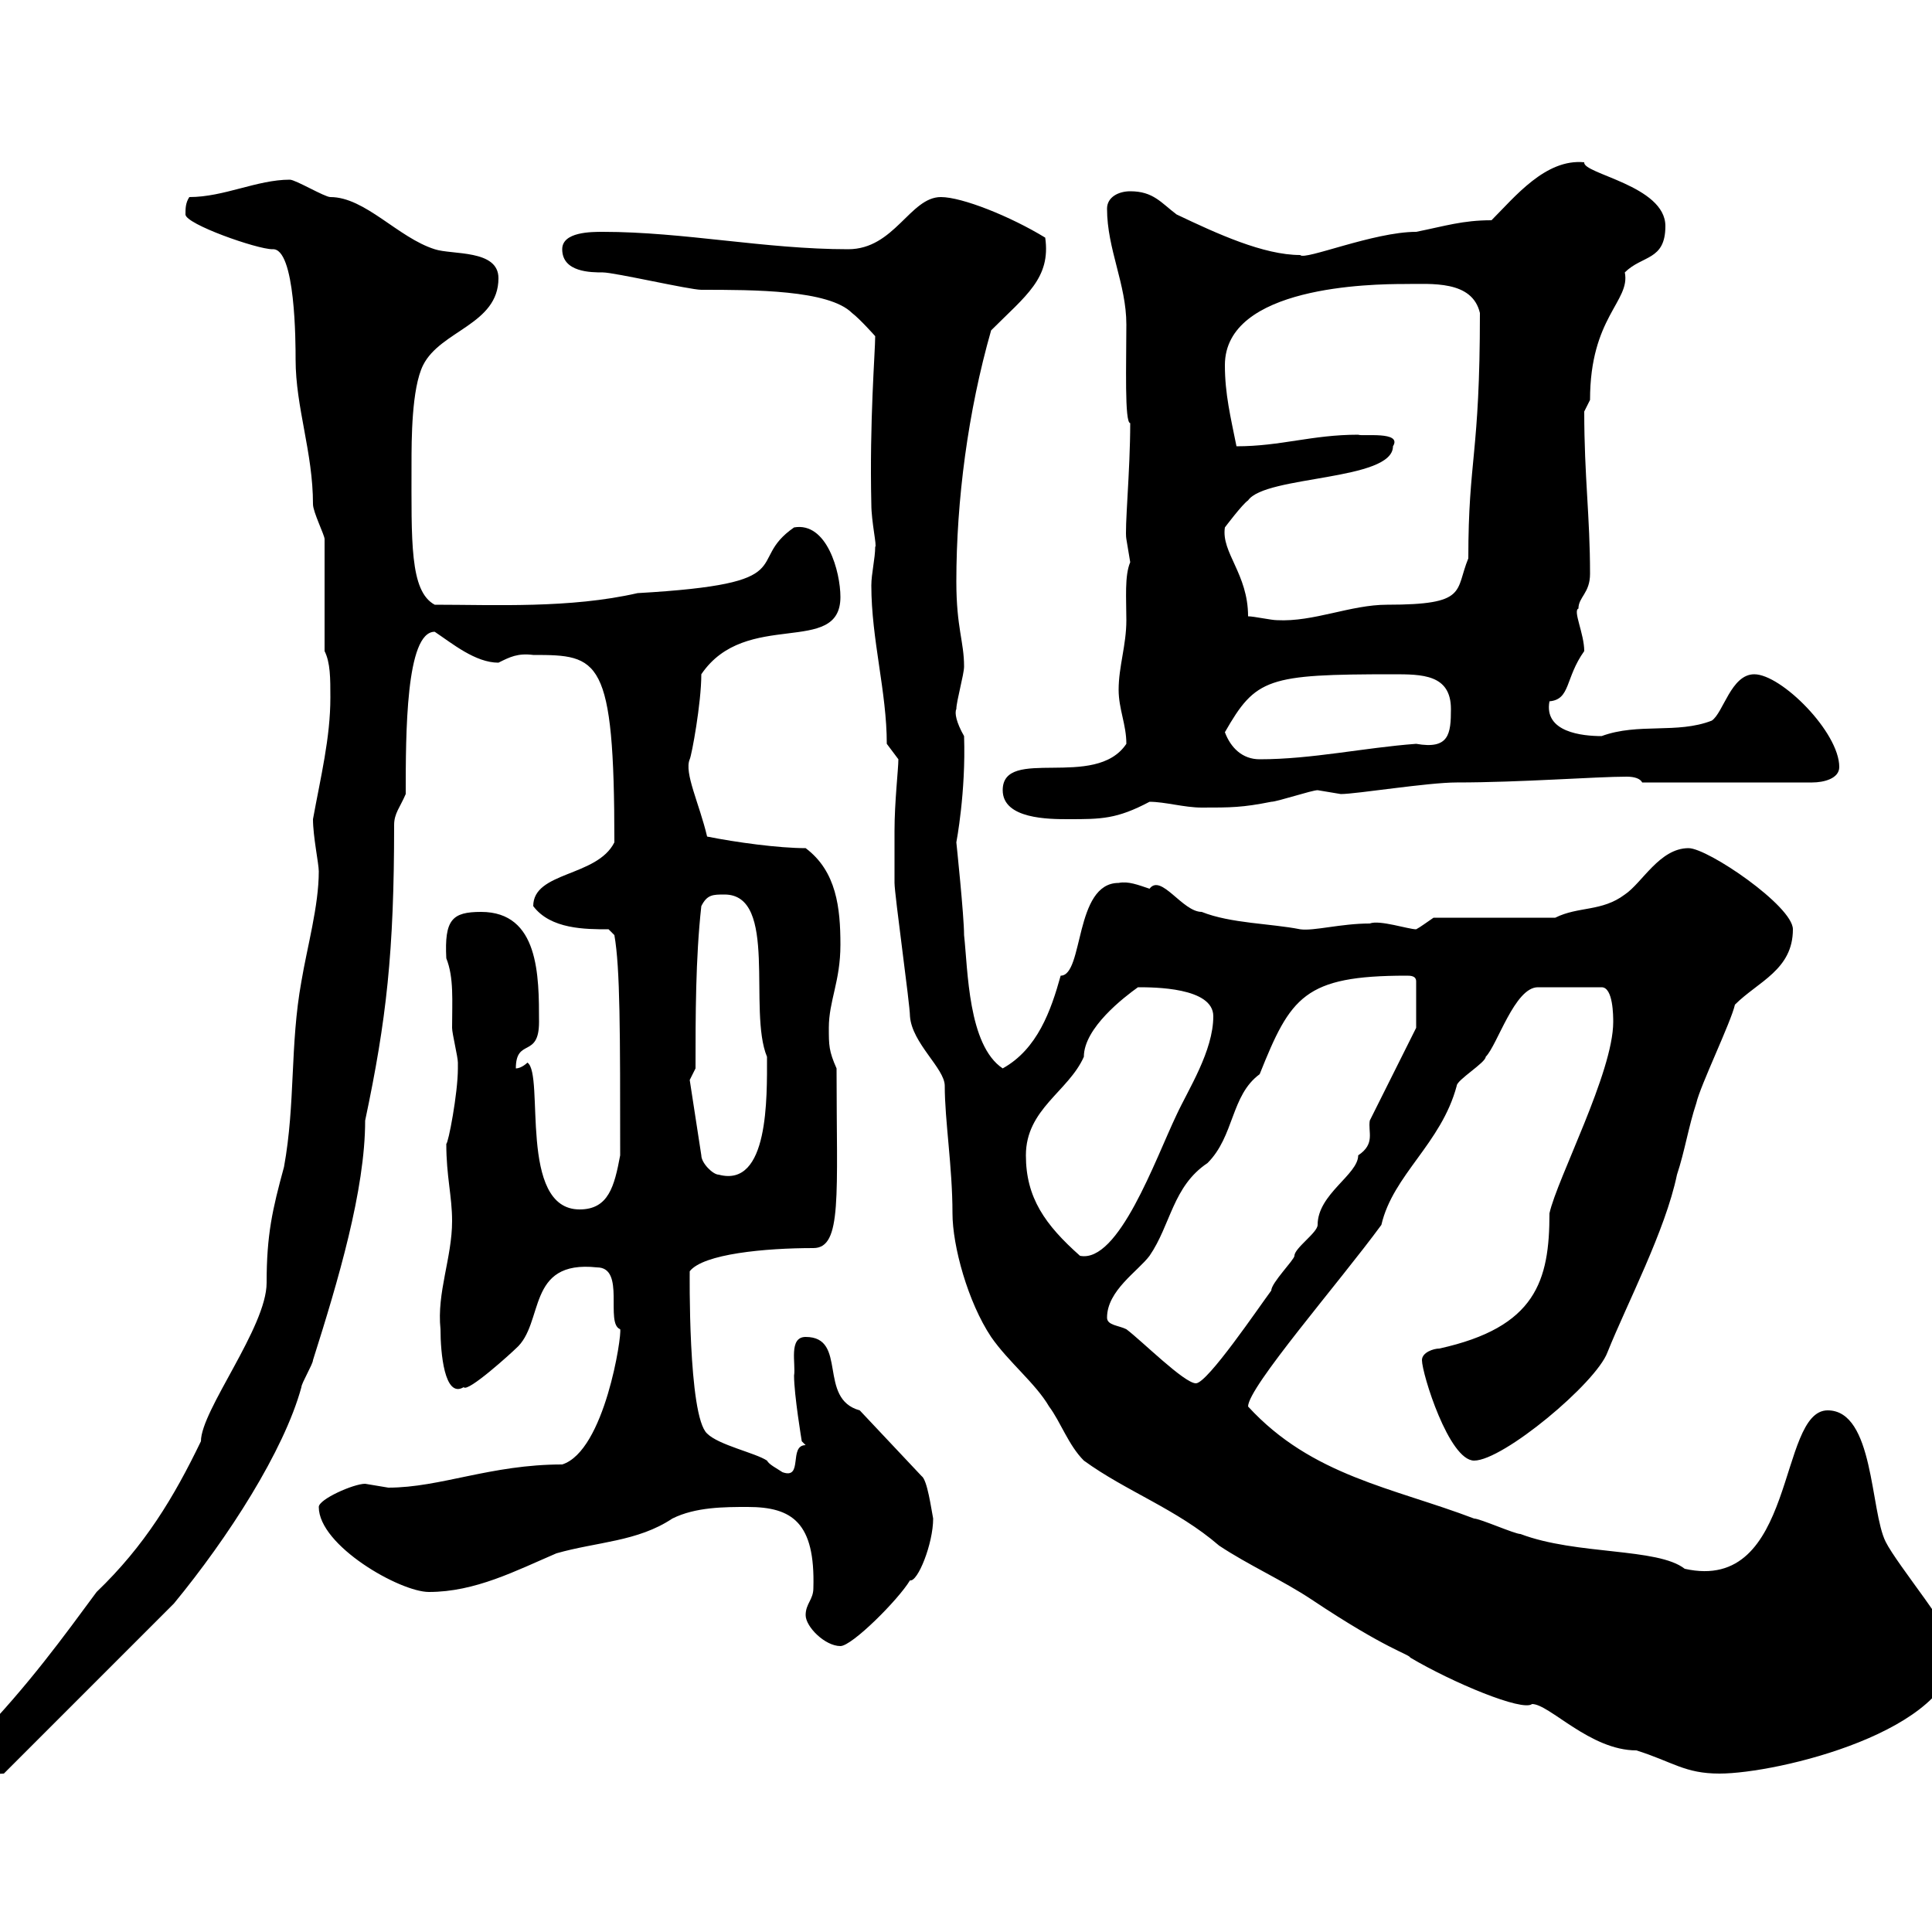 <svg xmlns="http://www.w3.org/2000/svg" xmlns:xlink="http://www.w3.org/1999/xlink" width="300" height="300"><path d="M-3.60 271.80C-3.60 273.90-3 275.70 0.60 275.40C9 267 14.70 261.30 27 249C35.40 238.80 44.10 225.30 46.80 215.40C46.80 214.80 48.60 211.80 48.60 211.20C52.50 198.90 56.70 184.80 56.70 174C60 158.40 61.20 147.90 61.20 128.10C61.20 126.30 62.10 125.40 63 123.30C63 114 63 98.10 67.50 98.10C70.20 99.90 73.80 102.90 77.40 102.90C79.20 102 80.40 101.40 82.80 101.70C93 101.70 95.40 102 95.40 130.80C92.70 136.20 82.80 135.30 82.80 140.70C85.50 144.30 90.90 144.30 94.50 144.30L95.40 145.20C96.30 150.30 96.30 160.20 96.30 179.40C95.40 184.20 94.50 187.80 90 187.80C80.40 187.80 84.60 166.80 81.90 165C81.90 165 81 165.90 80.10 165.90C80.10 161.10 83.70 164.40 83.70 158.70C83.70 151.50 83.70 141.60 74.70 141.60C70.20 141.60 69 142.80 69.30 148.80C70.50 151.80 70.20 155.40 70.20 159.60C70.20 160.50 71.10 164.10 71.10 165C71.10 165 71.10 165.90 71.10 165.90C71.10 169.80 69.60 177.60 69.30 177.60C69.30 182.70 70.20 185.70 70.20 189.60C70.20 195.30 67.80 200.70 68.40 206.40C68.40 210 69 217.20 72 215.40C72.60 216.30 79.50 210 80.10 209.40C84.60 205.50 81.60 195.60 92.70 196.80C97.20 196.80 93.90 205.50 96.30 206.40C96.60 207.30 93.90 225.30 87.30 227.40C76.20 227.40 68.40 231 60.30 231C60.30 231 56.70 230.40 56.70 230.40C54.90 230.40 49.50 232.80 49.50 234C49.50 240 62.10 247.20 66.60 247.20C73.80 247.20 80.10 243.90 86.40 241.20C92.70 239.40 99 239.40 104.40 235.80C108 234 112.50 234 116.10 234C123 234 126.60 236.40 126.30 246.60C126.30 248.40 125.10 249 125.10 250.80C125.10 252.60 128.10 255.60 130.50 255.60C132.30 255.60 139.50 248.40 141.30 245.40C142.50 245.70 144.90 239.70 144.90 235.80C144.60 234.30 144 229.80 143.10 229.20L133.50 219C126.90 217.20 131.70 207.60 125.10 207.60C122.40 207.60 123.60 211.80 123.30 213.60C123.30 216.60 124.50 223.80 124.50 223.80L125.10 224.40C122.40 224.40 124.80 229.80 121.50 228.60C120.60 228 119.40 227.40 119.10 226.80C117.30 225.60 111.60 224.40 109.80 222.60C106.80 219.90 107.10 197.10 107.10 197.40C109.20 194.70 118.80 193.80 126.30 193.80C130.80 193.80 129.90 185.70 129.90 165.90C128.70 163.20 128.70 162.30 128.70 159.60C128.70 155.40 130.50 152.40 130.50 146.70C130.50 141 129.90 135.30 125.10 131.70C120.90 131.70 114.30 130.80 109.80 129.90C108.60 124.80 106.20 120 107.10 117.90C107.40 117.30 108.90 109.20 108.90 104.70C115.80 94.50 130.50 102 130.50 92.70C130.50 88.80 128.40 81 123.30 81.90C115.50 87.30 125.10 90.60 99 92.10C88.50 94.50 76.80 93.90 67.50 93.90C63.60 91.80 63.90 84 63.90 72C63.90 68.40 63.90 60.30 65.70 56.70C68.40 51.30 77.40 50.40 77.40 43.20C77.40 38.70 70.20 39.60 67.50 38.70C61.80 36.90 56.70 30.60 51.30 30.60C50.40 30.60 45.90 27.90 45 27.90C39.90 27.90 34.80 30.60 29.40 30.60C28.80 31.50 28.80 32.40 28.80 33.30C28.80 34.80 39.90 38.70 42.30 38.70C45.90 38.40 45.90 53.40 45.90 55.80C45.90 63.30 48.60 70.20 48.60 78.30C48.60 79.50 50.40 83.10 50.40 83.70L50.40 101.10C51.30 102.90 51.30 105.30 51.30 108.30C51.30 114.60 49.80 120.60 48.60 127.20C48.60 129.90 49.50 134.10 49.50 135.30C49.50 140.70 47.70 147 46.80 152.40C45 162.30 45.90 171.30 44.10 181.20C42.30 187.80 41.40 191.70 41.40 199.20C41.40 206.10 31.20 219 31.20 223.80C27 232.50 22.50 240 15 247.20C9.90 254.10 4.50 261.60-3.60 270C-3.60 270-3.60 271.80-3.60 271.80ZM138.90 129C138.90 130.80 138.90 137.10 138.90 137.10C138.90 138.90 141.30 156 141.30 157.80C141.60 162 146.70 165.90 146.70 168.60C146.70 174 147.90 181.20 147.90 188.40C147.90 193.50 150.30 202.20 153.90 207.60C156.60 211.50 160.80 214.80 162.90 218.40C164.70 220.80 165.90 224.40 168.30 226.80C174.90 231.60 182.70 234.30 189.30 240C193.80 243 199.20 245.40 203.70 248.40C215.40 256.20 218.70 256.80 219 257.40C225.60 261.30 236.40 265.80 237.90 264.60C240.60 264.60 246.90 271.80 254.10 271.80C259.80 273.60 261.60 275.40 267 275.40C276 275.40 303.60 268.80 303.60 256.20C303.60 253.80 294.60 243 292.80 239.40C290.40 234.60 291 219 283.80 219C276 219 279 247.50 261.60 243.60C257.40 240.30 244.80 241.50 236.10 238.20C235.20 238.20 229.80 235.80 228.90 235.80C216.30 231 203.70 229.20 193.80 218.40C193.80 215.40 207.90 199.20 214.50 190.20C216.30 182.40 223.80 177.60 226.20 168.60C226.20 167.70 230.70 165 230.70 164.10C232.50 162.30 235.20 153.30 238.80 153.30L248.70 153.30C250.50 153.30 250.50 157.80 250.50 158.70C250.50 166.50 241.80 183 240.60 188.40C240.60 198.90 238.50 206.10 223.50 209.40C222.60 209.40 220.80 210 220.80 211.20C220.80 213.30 225 226.80 228.90 226.80C233.40 226.80 247.80 214.80 249.60 210C252.60 202.50 258.60 191.10 260.40 182.40C261.60 178.80 262.20 174.90 263.40 171.30C264 168.60 268.80 158.70 269.40 156C273 152.40 278.40 150.60 278.40 144.30C278.40 140.70 265.20 131.70 262.20 131.70C257.70 131.70 255 137.10 252.30 138.90C248.70 141.60 245.10 140.70 241.50 142.50L222.60 142.50C221.70 143.10 220.50 144 219.90 144.30C218.70 144.30 214.20 142.80 212.70 143.40C208.20 143.40 204 144.60 201.90 144.30C197.40 143.40 191.10 143.40 186.60 141.60C183.60 141.60 180.30 135.60 178.50 138C176.70 137.40 175.20 136.80 173.70 137.10C166.80 137.10 168.30 151.50 164.70 151.50C163.20 156.90 161.10 162.90 155.70 165.90C150.30 162.30 150.30 150.60 149.70 145.20C149.70 142.20 148.50 130.80 148.50 130.80C148.50 130.80 150 123 149.70 114.30C148.50 112.20 148.20 110.70 148.50 110.10C148.50 108.90 149.70 104.70 149.70 103.50C149.70 99.60 148.50 97.50 148.50 90.30C148.50 77.70 150.30 63.90 153.90 51.30C159.30 45.90 163.20 43.20 162.30 36.90C156.90 33.60 149.40 30.60 146.10 30.60C141.30 30.60 138.90 38.70 131.70 38.70C118.80 38.70 106.20 36 93.60 36C91.80 36 87.30 36 87.30 38.70C87.30 42.30 91.80 42.30 93.60 42.30C95.40 42.30 107.10 45 108.90 45C117 45 128.70 45 132.30 48.60C133.50 49.50 135.90 52.20 135.90 52.20C135.90 54.60 135 65.40 135.30 78.30C135.30 81 136.20 84.90 135.90 84.90C135.90 86.70 135.30 89.10 135.30 90.90C135.30 99.30 137.70 107.40 137.70 115.50C137.70 115.50 139.50 117.90 139.50 117.90C139.50 119.40 138.90 124.50 138.90 129ZM171.90 204.60C171.90 200.40 176.70 197.40 178.50 195C181.80 190.20 182.10 184.20 187.50 180.60C191.70 176.40 191.10 170.10 195.60 166.80C200.40 154.80 202.50 151.50 218.40 151.50C219 151.50 219.90 151.50 219.90 152.40L219.90 159.60L212.70 174C212.40 175.80 213.60 177.60 210.90 179.40C210.90 182.40 204.60 185.40 204.60 190.20C204.60 191.40 201 193.80 201 195C201 195.60 197.40 199.20 197.40 200.40C195.60 202.80 187.50 214.80 185.70 214.80C183.90 214.80 177.30 208.20 174.90 206.40C173.70 205.80 171.90 205.80 171.90 204.60ZM159.30 179.40C159.30 172.20 165.90 169.50 168.30 164.10C168.30 159.60 174.60 154.80 176.70 153.30C179.10 153.30 188.40 153.30 188.40 157.80C188.40 163.20 184.50 169.20 182.70 173.10C179.40 180 173.70 196.20 167.70 195C162.30 190.20 159.30 186 159.30 179.40ZM107.10 167.70L108 165.90C108 157.80 108 148.80 108.90 140.70C109.80 138.90 110.70 138.90 112.50 138.90C120.90 138.90 116.10 156.90 119.10 164.10C119.10 170.40 119.40 184.50 111.60 182.40C110.70 182.40 108.90 180.60 108.90 179.40ZM155.70 122.70C155.70 127.20 162.90 127.20 165.90 127.20C171 127.20 173.40 127.20 178.50 124.50C180.90 124.50 183.90 125.40 186.60 125.40C191.10 125.40 192.90 125.40 197.40 124.50C198.30 124.50 203.70 122.70 204.60 122.70C204.60 122.70 208.20 123.30 208.20 123.30C210.60 123.30 221.70 121.50 226.20 121.50C236.10 121.50 247.80 120.60 252.60 120.60C253.80 120.60 254.70 120.90 255 121.50L281.40 121.50C283.20 121.50 285.60 120.90 285.60 119.10C285.60 113.70 276.60 104.70 272.40 104.70C268.80 104.70 267.60 110.70 265.80 111.90C260.40 114 254.40 112.20 248.70 114.30C245.70 114.30 239.70 113.70 240.60 108.90C243.90 108.60 243 105.30 246 101.10C246 98.40 244.20 94.80 245.10 94.50C245.10 92.70 246.90 92.10 246.90 89.10C246.90 80.10 246 74.10 246 63.90C246 63.90 246.90 62.10 246.90 62.10C246.90 49.20 253.20 46.80 252.30 42.30C255 39.60 258.60 40.50 258.60 35.10C258.60 28.80 245.70 27 246 25.20C240 24.60 235.20 30.60 231.60 34.20C227.10 34.20 224.40 35.10 219.90 36C213.30 36 202.50 40.50 201.90 39.60C196.20 39.60 189 36.30 182.70 33.30C180.30 31.50 179.10 29.70 175.50 29.70C173.70 29.70 171.90 30.60 171.90 32.40C171.90 38.70 174.90 44.10 174.90 50.40C174.90 56.40 174.60 65.70 175.50 65.70C175.50 73.20 174.60 82.20 174.90 83.70C174.90 83.70 175.50 87.30 175.50 87.30C174.60 89.40 174.90 93 174.90 96.30C174.90 100.20 173.70 103.50 173.70 107.10C173.70 110.10 174.90 112.50 174.90 115.50C170.10 122.70 155.70 115.80 155.70 122.70ZM190.20 113.70C195 105.30 196.80 104.70 216.30 104.70C220.80 104.70 225.30 104.70 225.30 110.10C225.30 114 225 116.40 219.90 115.50C211.80 116.10 203.70 117.90 195.60 117.90C192.90 117.90 191.10 116.10 190.20 113.70ZM193.80 95.70C193.80 89.10 189.60 85.80 190.20 81.90C190.20 81.90 192.90 78.30 193.80 77.70C196.50 73.80 216.30 74.70 216.30 69.30C217.80 66.90 211.50 67.80 210.90 67.50C203.70 67.50 198.90 69.30 192 69.30C191.10 64.80 190.20 61.20 190.20 56.70C190.20 44.40 213 44.10 218.10 44.10C222.30 44.10 228.60 43.50 229.80 48.60C229.80 70.80 228 71.10 228 86.70C225.90 91.80 228 93.90 215.40 93.90C209.70 93.90 204 96.60 198.30 96.30C197.40 96.30 194.70 95.70 193.80 95.70Z"/></svg>